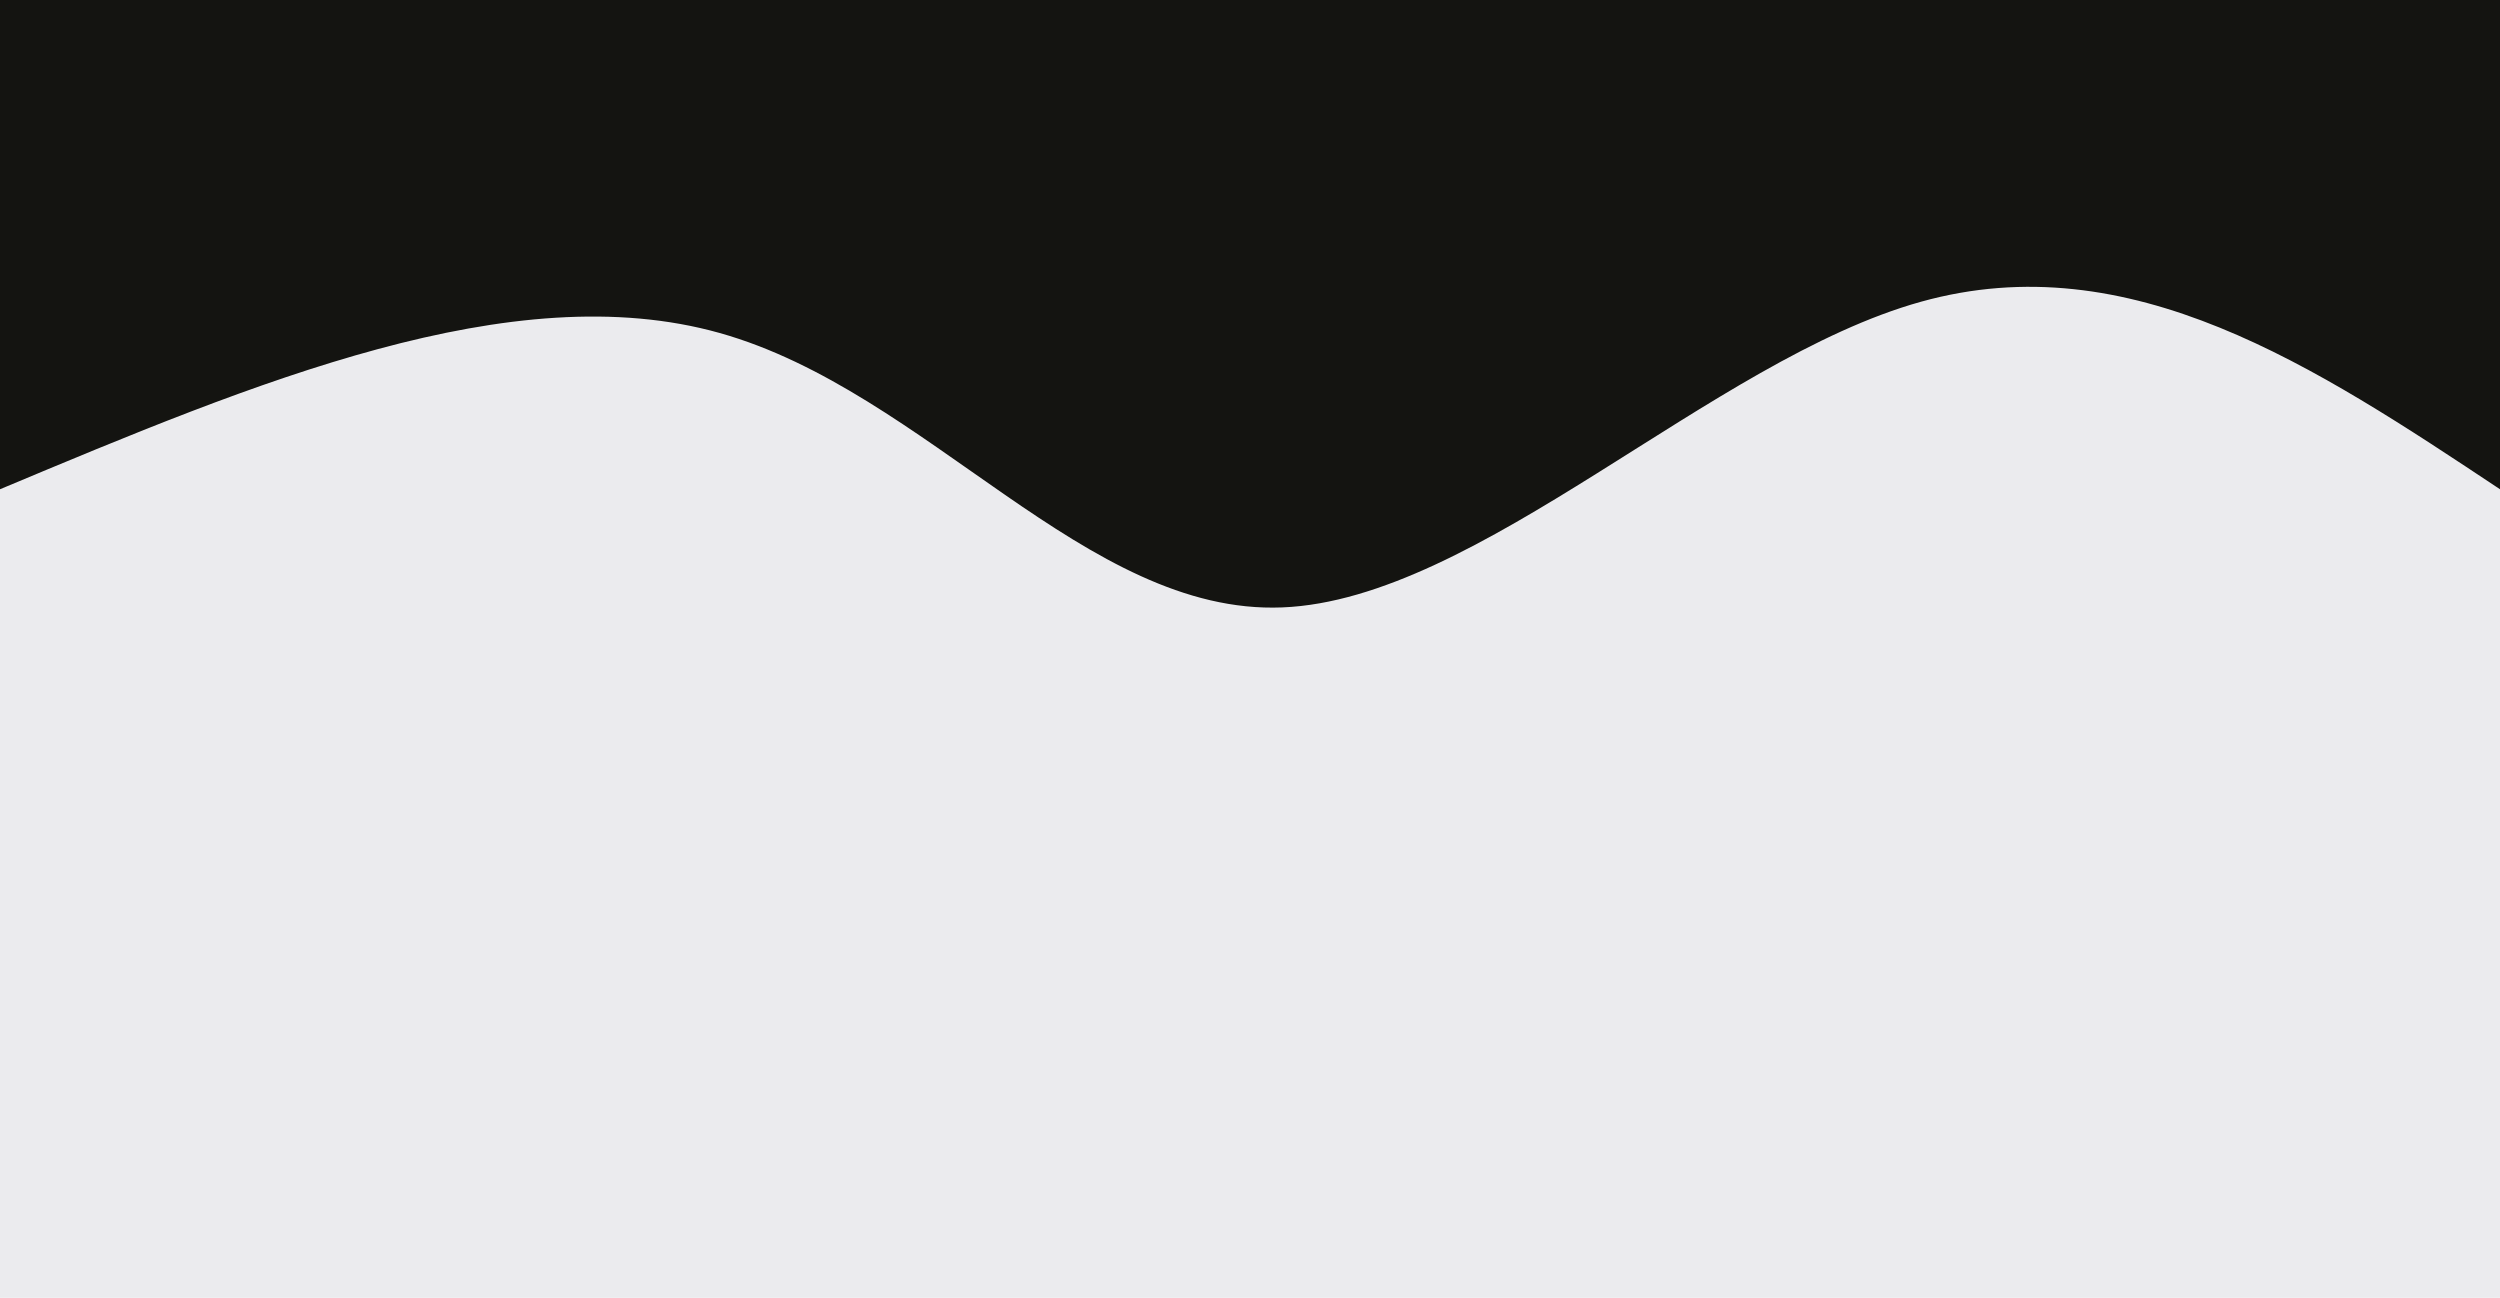 <svg preserveAspectRatio="none" id="my-svg" version="1" baseProfile="full" width="100%" height="100%" viewBox="0 0 2560 1329" xmlns="http://www.w3.org/2000/svg"><rect width="2560" height="1329" fill="#ebebee"/><path transform="scale(1, -1)" d="M 0,1329 V 0,797 C 262.262,906.857 524.524,1016.714 737,957 C 949.476,897.286 1112.167,668 1313,676 C 1513.833,684 1752.81,929.286 1967,989 C 2181.19,1048.714 2370.595,922.857 2560,797 C 2560,797 2560,1329 2560,1329 Z" stroke="none" stroke-width="0" fill="#14141190" class="transition-all duration-300 ease-in-out delay-150" style="transform-origin: center center;"/><path transform="scale(1, -1)" d="M 0,1329 V 0,1196 C 165.262,1185.464 330.524,1174.929 533,1132 C 735.476,1089.071 975.167,1013.75 1203,1023 C 1430.833,1032.25 1646.81,1126.071 1871,1169 C 2095.19,1211.929 2327.595,1203.964 2560,1196 C 2560,1196 2560,1329 2560,1329 Z" stroke="none" stroke-width="0" fill="#141411ff" class="transition-all duration-300 ease-in-out delay-150" style="transform-origin: center center;"/></svg>